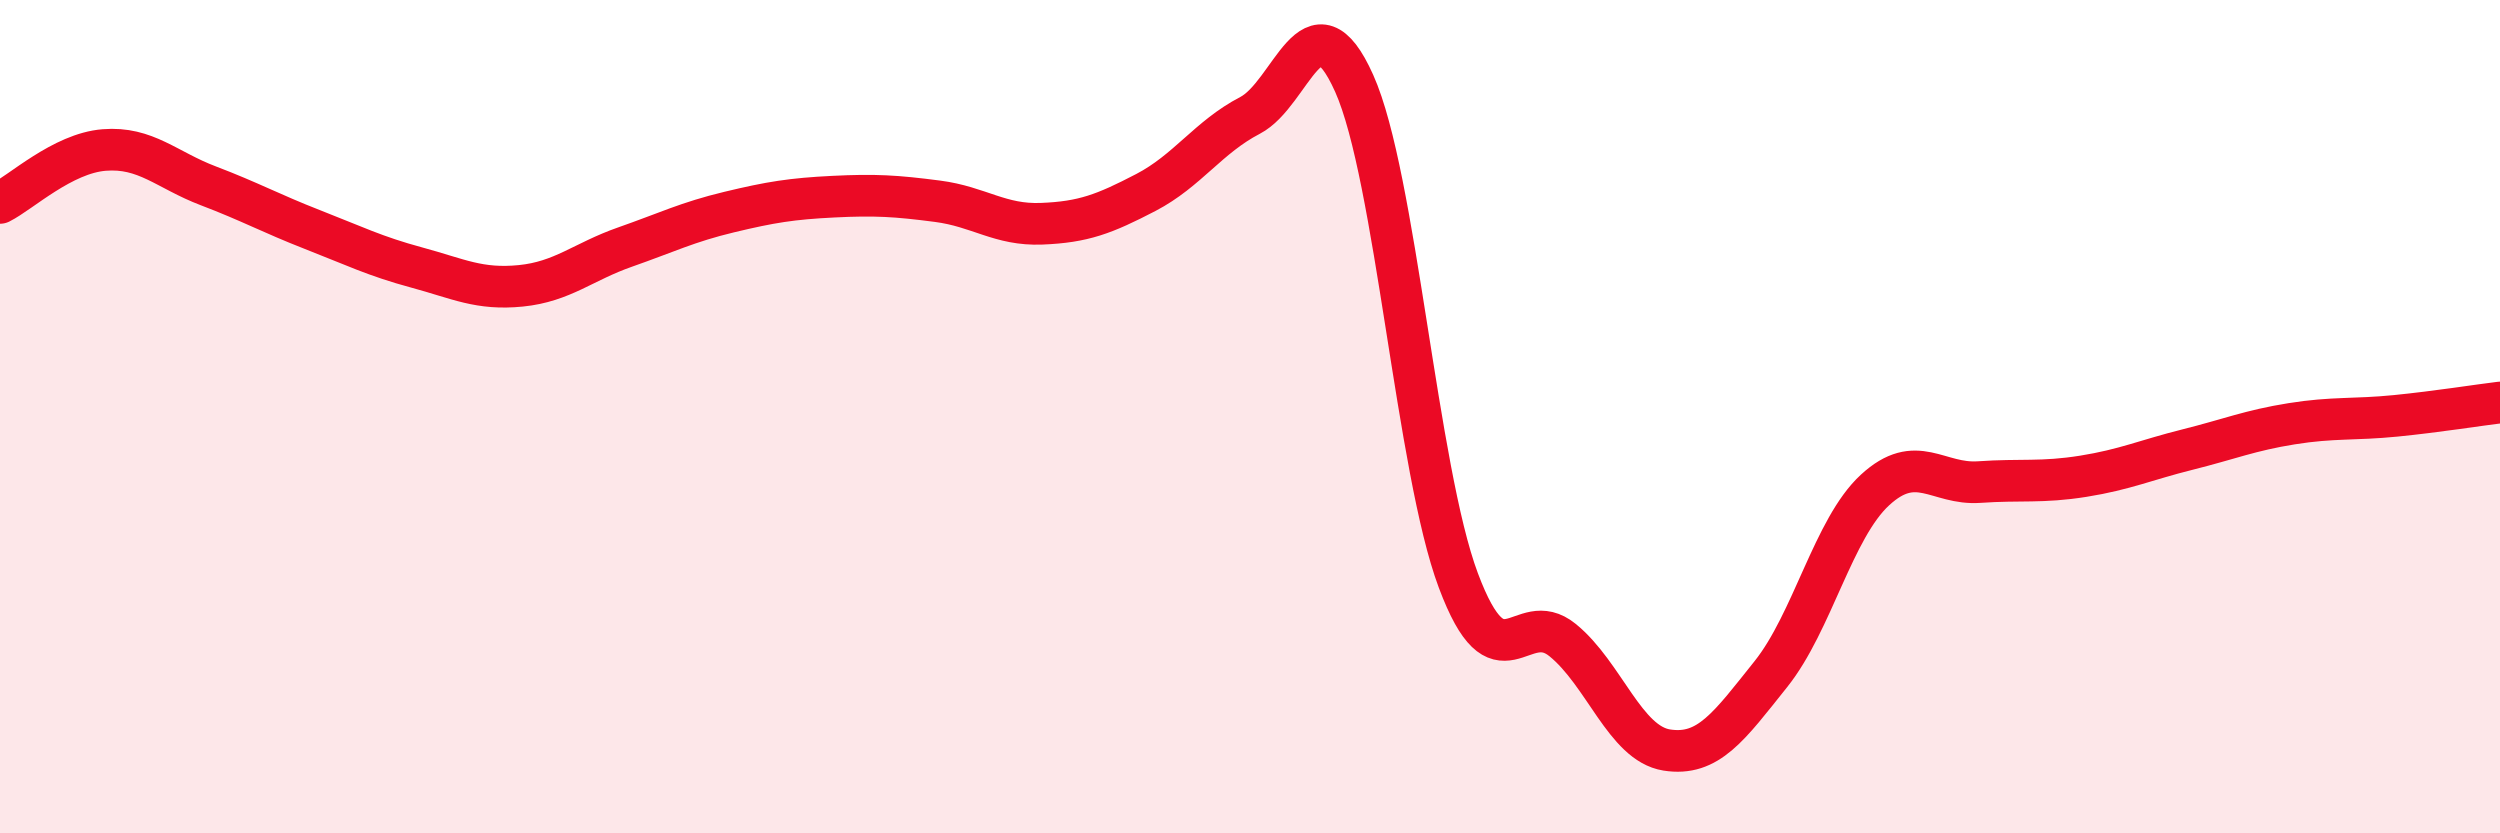 
    <svg width="60" height="20" viewBox="0 0 60 20" xmlns="http://www.w3.org/2000/svg">
      <path
        d="M 0,4.87 C 0.5,4.62 1.5,3.68 2.5,3.6 C 3.5,3.52 4,4.08 5,4.46 C 6,4.84 6.5,5.12 7.5,5.51 C 8.5,5.9 9,6.15 10,6.42 C 11,6.69 11.5,6.96 12.5,6.86 C 13.5,6.76 14,6.28 15,5.93 C 16,5.58 16.5,5.33 17.5,5.09 C 18.5,4.85 19,4.77 20,4.72 C 21,4.67 21.5,4.7 22.5,4.83 C 23.5,4.96 24,5.41 25,5.37 C 26,5.33 26.5,5.14 27.5,4.62 C 28.5,4.1 29,3.29 30,2.77 C 31,2.25 31.5,-0.23 32.5,2 C 33.5,4.23 34,11.26 35,13.93 C 36,16.6 36.5,14.55 37.5,15.36 C 38.5,16.17 39,17.84 40,18 C 41,18.16 41.5,17.43 42.5,16.18 C 43.5,14.93 44,12.68 45,11.76 C 46,10.84 46.5,11.64 47.5,11.57 C 48.5,11.5 49,11.59 50,11.43 C 51,11.27 51.5,11.04 52.5,10.79 C 53.5,10.54 54,10.33 55,10.17 C 56,10.01 56.5,10.08 57.5,9.98 C 58.5,9.88 59.5,9.72 60,9.66L60 20L0 20Z"
        fill="#EB0A25"
        opacity="0.1"
        stroke-linecap="round"
        stroke-linejoin="round"
      />
      <path
        d="M 0,4.87 C 0.5,4.62 1.5,3.68 2.5,3.6 C 3.5,3.52 4,4.08 5,4.46 C 6,4.84 6.5,5.12 7.5,5.51 C 8.5,5.9 9,6.15 10,6.42 C 11,6.69 11.5,6.96 12.5,6.86 C 13.5,6.76 14,6.28 15,5.93 C 16,5.58 16.5,5.33 17.5,5.09 C 18.5,4.85 19,4.77 20,4.72 C 21,4.67 21.5,4.7 22.5,4.83 C 23.5,4.96 24,5.41 25,5.37 C 26,5.33 26.5,5.14 27.5,4.62 C 28.5,4.1 29,3.29 30,2.77 C 31,2.25 31.5,-0.23 32.5,2 C 33.5,4.23 34,11.26 35,13.93 C 36,16.6 36.5,14.55 37.5,15.36 C 38.5,16.17 39,17.84 40,18 C 41,18.16 41.5,17.43 42.5,16.18 C 43.5,14.93 44,12.68 45,11.76 C 46,10.84 46.5,11.64 47.5,11.57 C 48.5,11.5 49,11.59 50,11.43 C 51,11.27 51.5,11.04 52.5,10.79 C 53.5,10.54 54,10.33 55,10.17 C 56,10.01 56.5,10.08 57.5,9.98 C 58.5,9.88 59.5,9.72 60,9.66"
        stroke="#EB0A25"
        stroke-width="1"
        fill="none"
        stroke-linecap="round"
        stroke-linejoin="round"
      />
    </svg>
  
